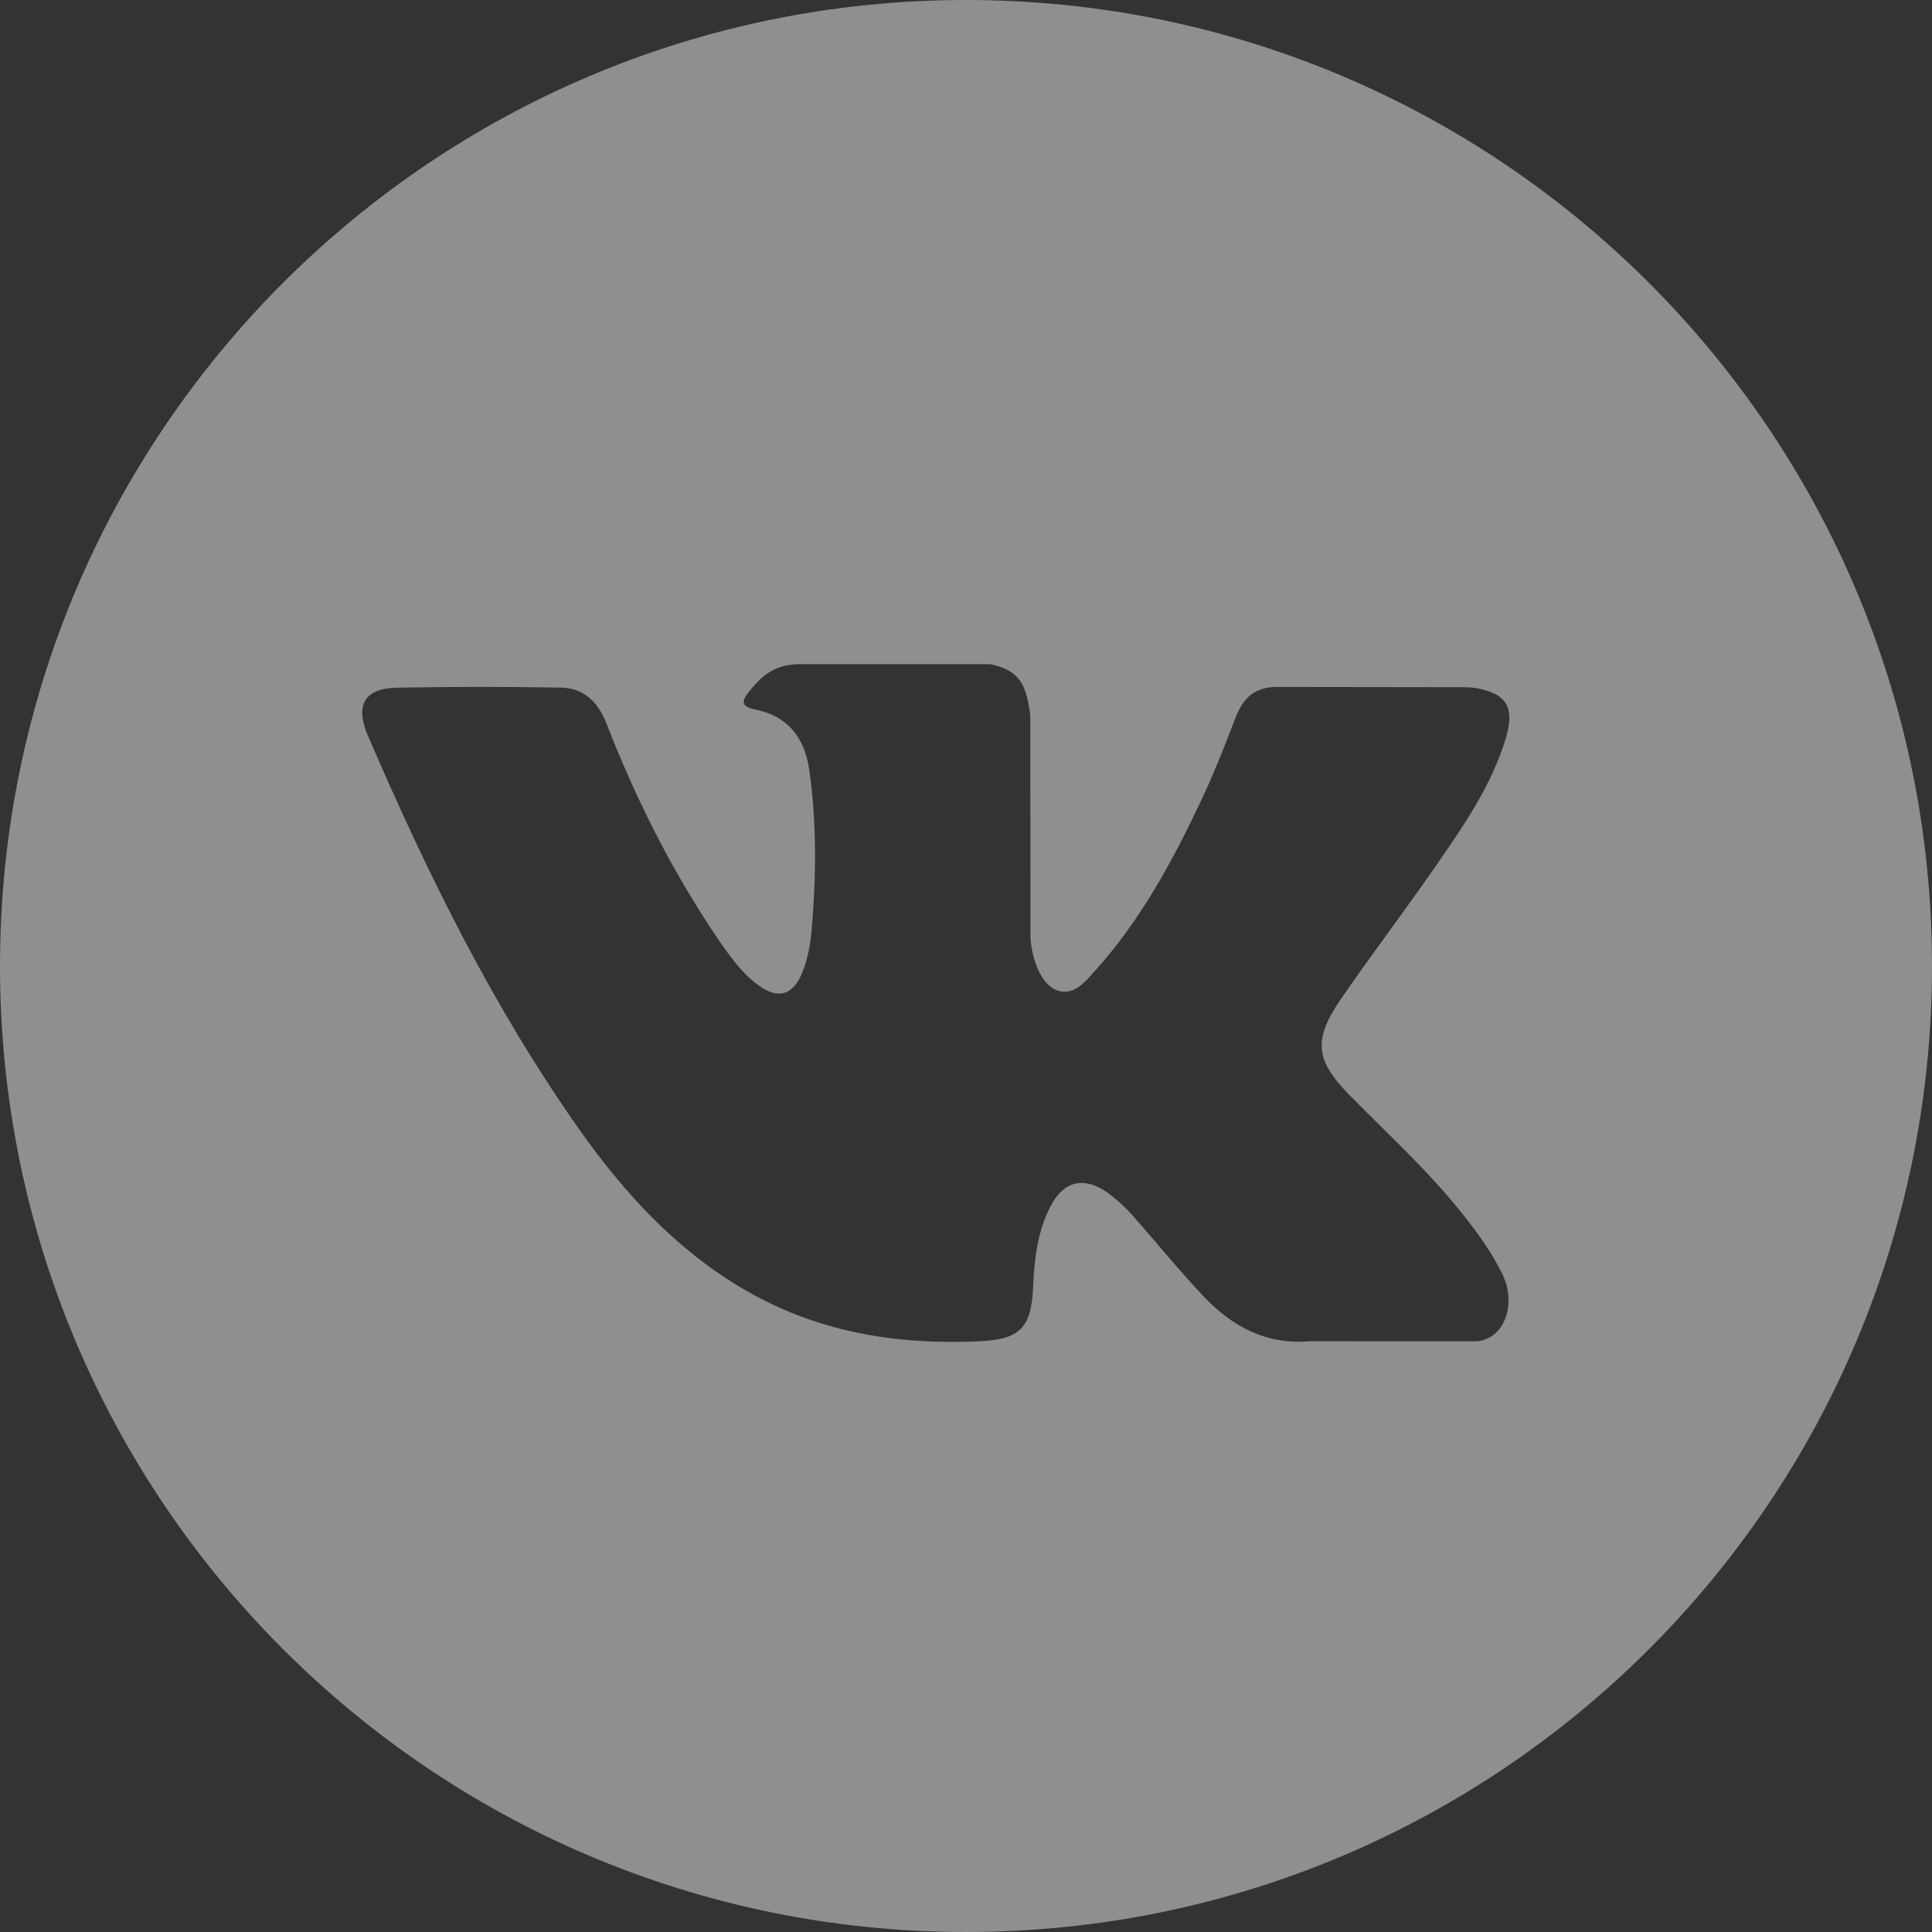 <svg width="32" height="32" viewBox="0 0 32 32" fill="none" xmlns="http://www.w3.org/2000/svg">
<rect x="0" y="0" width="32" height="32" fill="#333333" stroke="none"/>
<path fill-rule="evenodd" clip-rule="evenodd" d="M16 0C7.163 0 0 7.163 0 16C0 24.837 7.163 32 16 32C24.837 32 32 24.837 32 16C32 7.163 24.837 0 16 0ZM9.604 18.72C10.338 19.757 11.18 20.675 12.27 21.325C13.364 21.979 14.534 22.226 15.761 22.226C15.916 22.226 16.073 22.223 16.23 22.215C16.884 22.183 17.081 22.004 17.111 21.324C17.131 20.857 17.183 20.393 17.403 19.974C17.619 19.562 17.947 19.485 18.325 19.741C18.509 19.873 18.676 20.029 18.822 20.204C18.946 20.345 19.068 20.488 19.191 20.631C19.433 20.913 19.675 21.196 19.928 21.465C20.408 21.975 20.978 22.276 21.692 22.215L24.459 22.216C24.904 22.184 25.135 21.614 24.88 21.094C24.7 20.73 24.464 20.407 24.213 20.093C23.799 19.573 23.329 19.108 22.859 18.644C22.689 18.477 22.52 18.309 22.353 18.139C21.783 17.559 21.749 17.224 22.204 16.555C22.47 16.167 22.745 15.788 23.021 15.408C23.264 15.074 23.506 14.739 23.742 14.4C23.761 14.373 23.779 14.346 23.798 14.319C24.249 13.668 24.702 13.012 24.939 12.234C25.096 11.716 24.956 11.489 24.45 11.397C24.363 11.382 24.271 11.382 24.183 11.382L21.172 11.378C20.801 11.372 20.598 11.541 20.466 11.884C20.288 12.348 20.106 12.813 19.895 13.258C19.417 14.274 18.883 15.254 18.133 16.084C18.123 16.095 18.113 16.106 18.103 16.117C17.946 16.294 17.767 16.494 17.508 16.404C17.164 16.272 17.062 15.679 17.067 15.478L17.065 11.849C16.998 11.333 16.887 11.099 16.395 11H13.267C12.85 11 12.64 11.169 12.418 11.44C12.29 11.598 12.25 11.7 12.514 11.753C13.033 11.855 13.326 12.207 13.404 12.749C13.527 13.618 13.519 14.49 13.447 15.361C13.427 15.616 13.385 15.869 13.289 16.107C13.137 16.482 12.892 16.557 12.572 16.326C12.282 16.119 12.078 15.825 11.878 15.531C11.128 14.423 10.53 13.231 10.042 11.977C9.902 11.615 9.657 11.395 9.291 11.389C8.387 11.373 7.483 11.373 6.579 11.39C6.037 11.4 5.874 11.677 6.096 12.19C7.08 14.477 8.175 16.697 9.604 18.72Z" fill="white" fill-opacity="0.45"/>
</svg>

